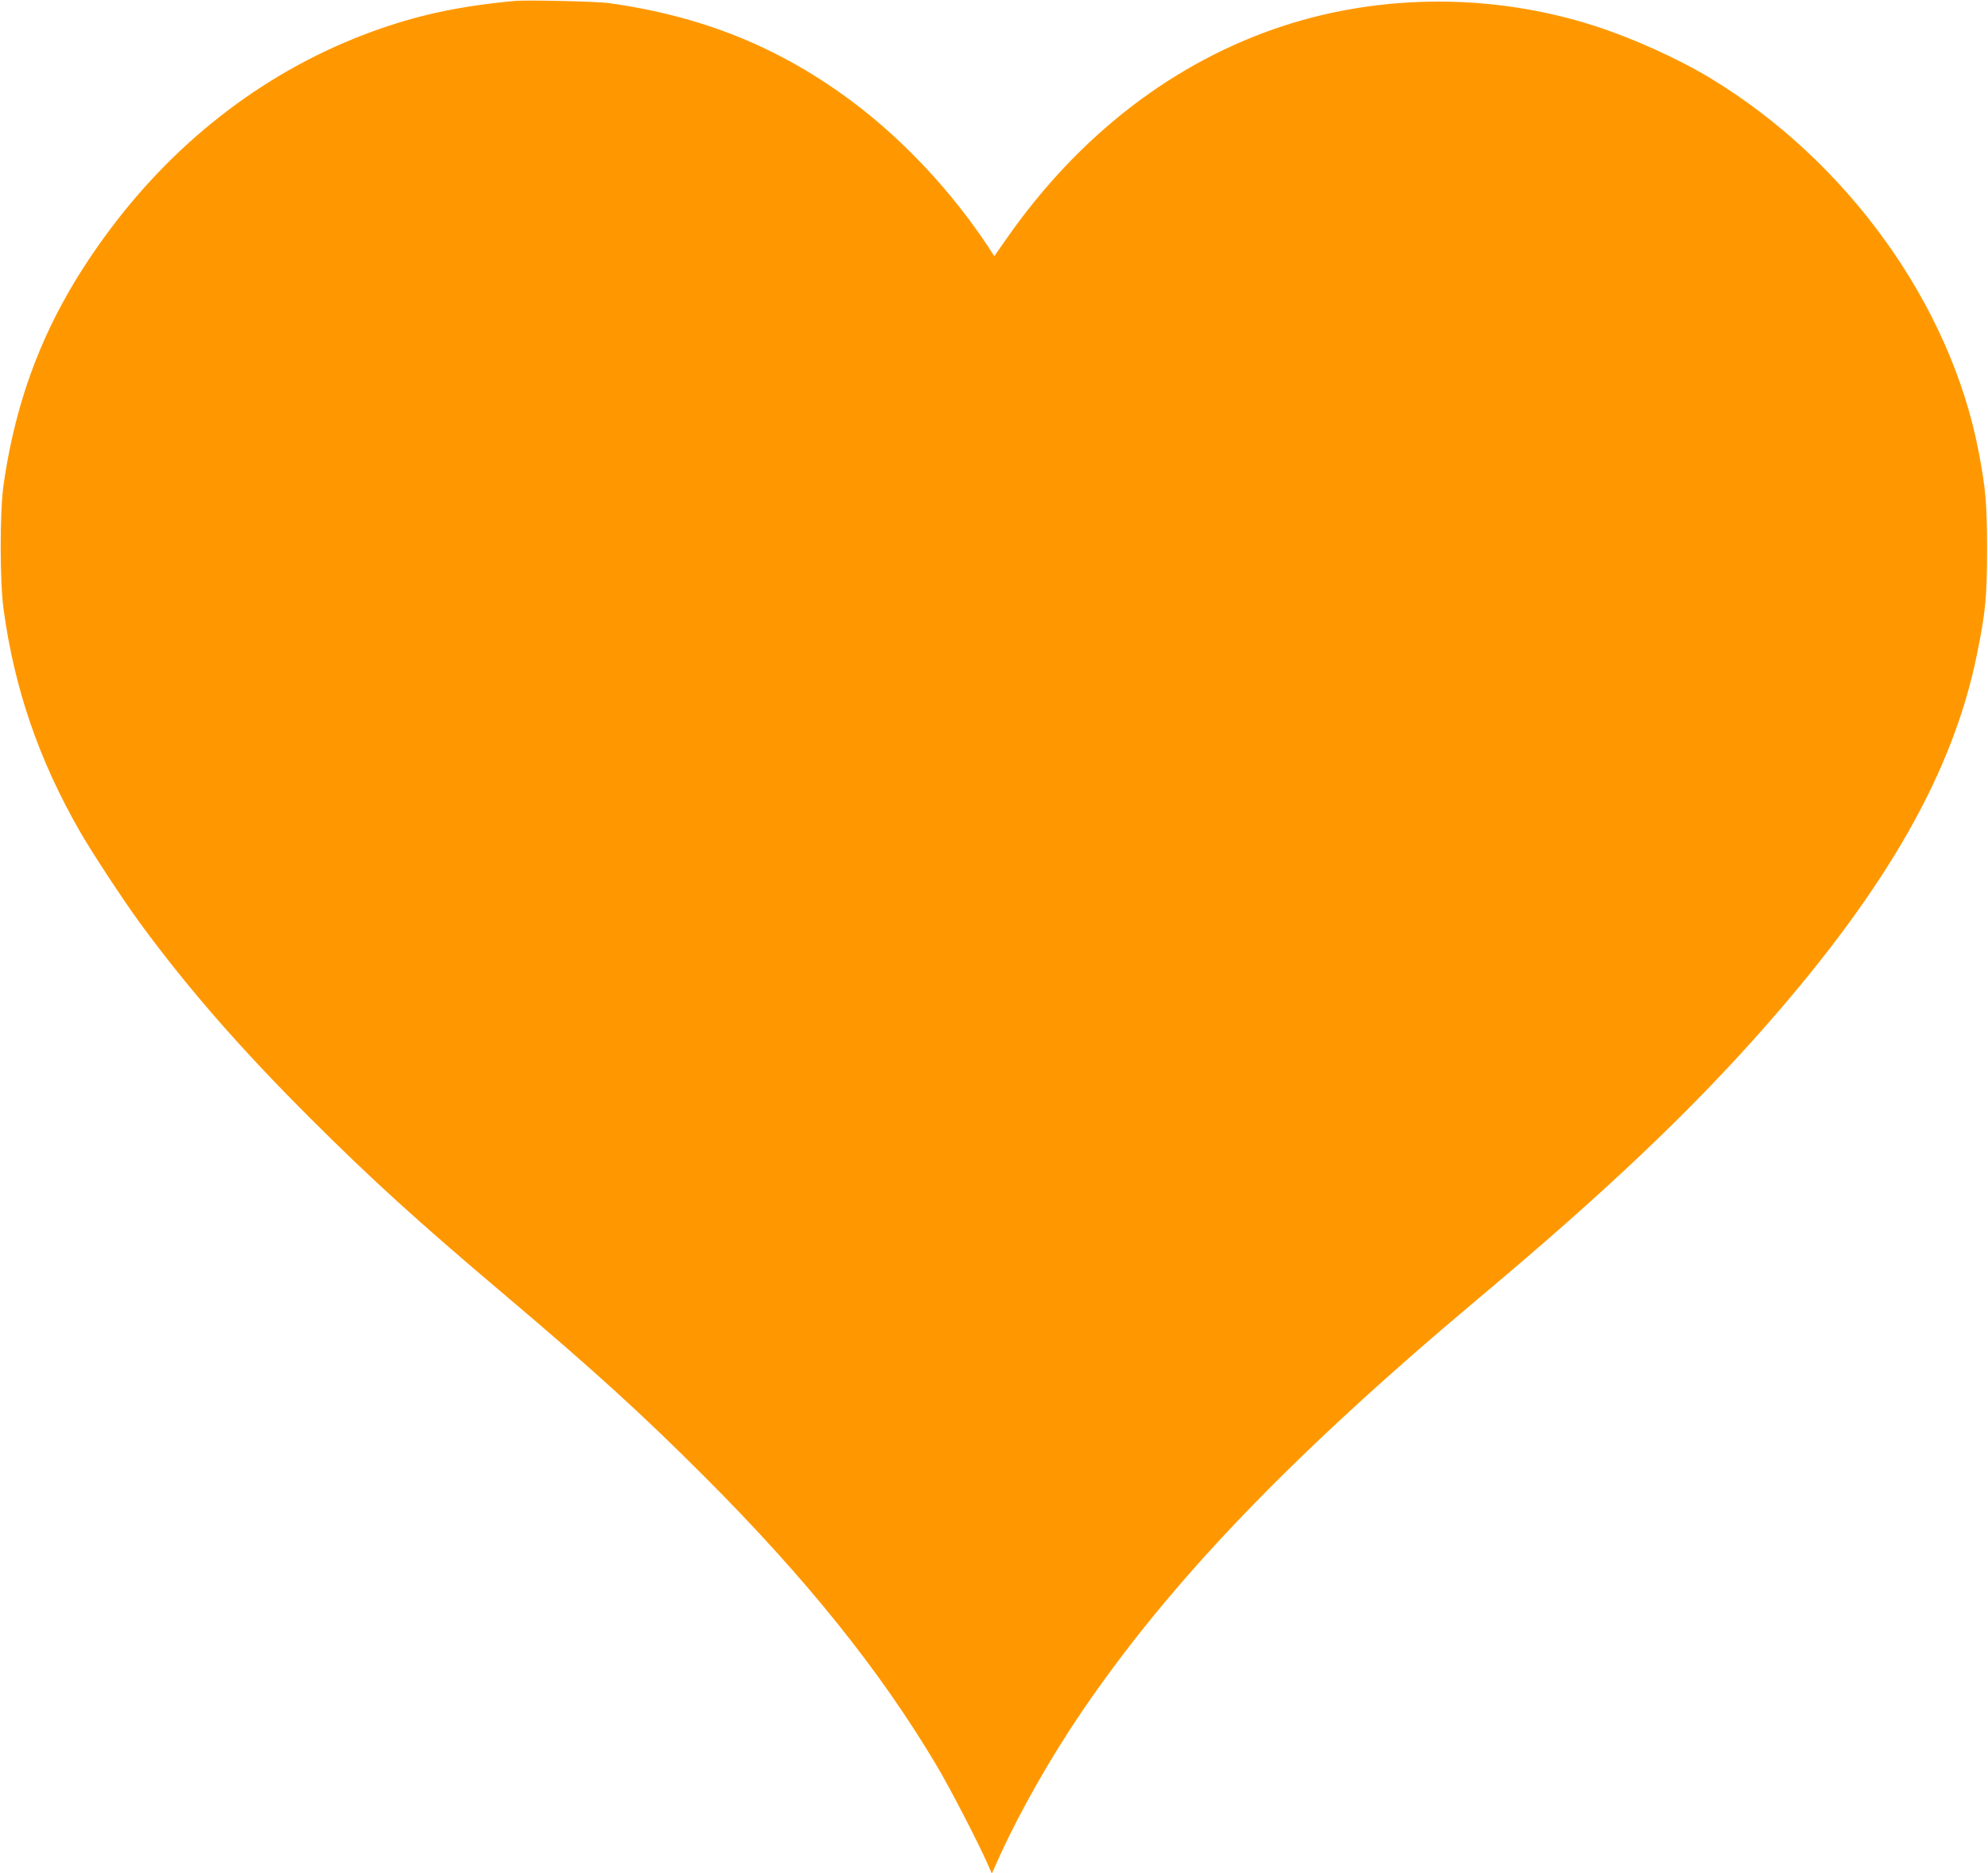 <?xml version="1.0" standalone="no"?>
<!DOCTYPE svg PUBLIC "-//W3C//DTD SVG 20010904//EN"
 "http://www.w3.org/TR/2001/REC-SVG-20010904/DTD/svg10.dtd">
<svg version="1.0" xmlns="http://www.w3.org/2000/svg"
 width="1280pt" height="1206pt" viewBox="0 0 1280 1206"
 preserveAspectRatio="xMidYMid meet">
<g transform="translate(0,1206) scale(0.1,-0.1)"
fill="#ff9800" stroke="none">
<path d="M3315 12054 c-358 -33 -626 -91 -915 -196 -663 -241 -1245 -679
-1690 -1273 -384 -512 -597 -1021 -687 -1645 -25 -173 -25 -629 1 -810 70
-506 227 -964 489 -1420 75 -132 282 -447 389 -593 305 -416 645 -806 1097
-1257 392 -391 684 -657 1253 -1138 577 -488 881 -765 1283 -1167 654 -654
1132 -1249 1495 -1860 84 -140 270 -500 326 -628 l30 -68 58 128 c126 276 322
620 514 903 573 845 1353 1658 2567 2676 818 685 1381 1220 1861 1769 772 882
1191 1622 1343 2373 55 269 65 372 65 677 0 290 -9 393 -55 631 -182 945 -843
1865 -1725 2400 -212 128 -505 260 -752 339 -647 207 -1361 206 -1997 -1 -702
-229 -1317 -701 -1784 -1370 l-79 -113 -37 57 c-235 356 -544 687 -871 933
-467 351 -968 555 -1574 639 -76 11 -531 21 -605 14z"/>
</g>
</svg>
